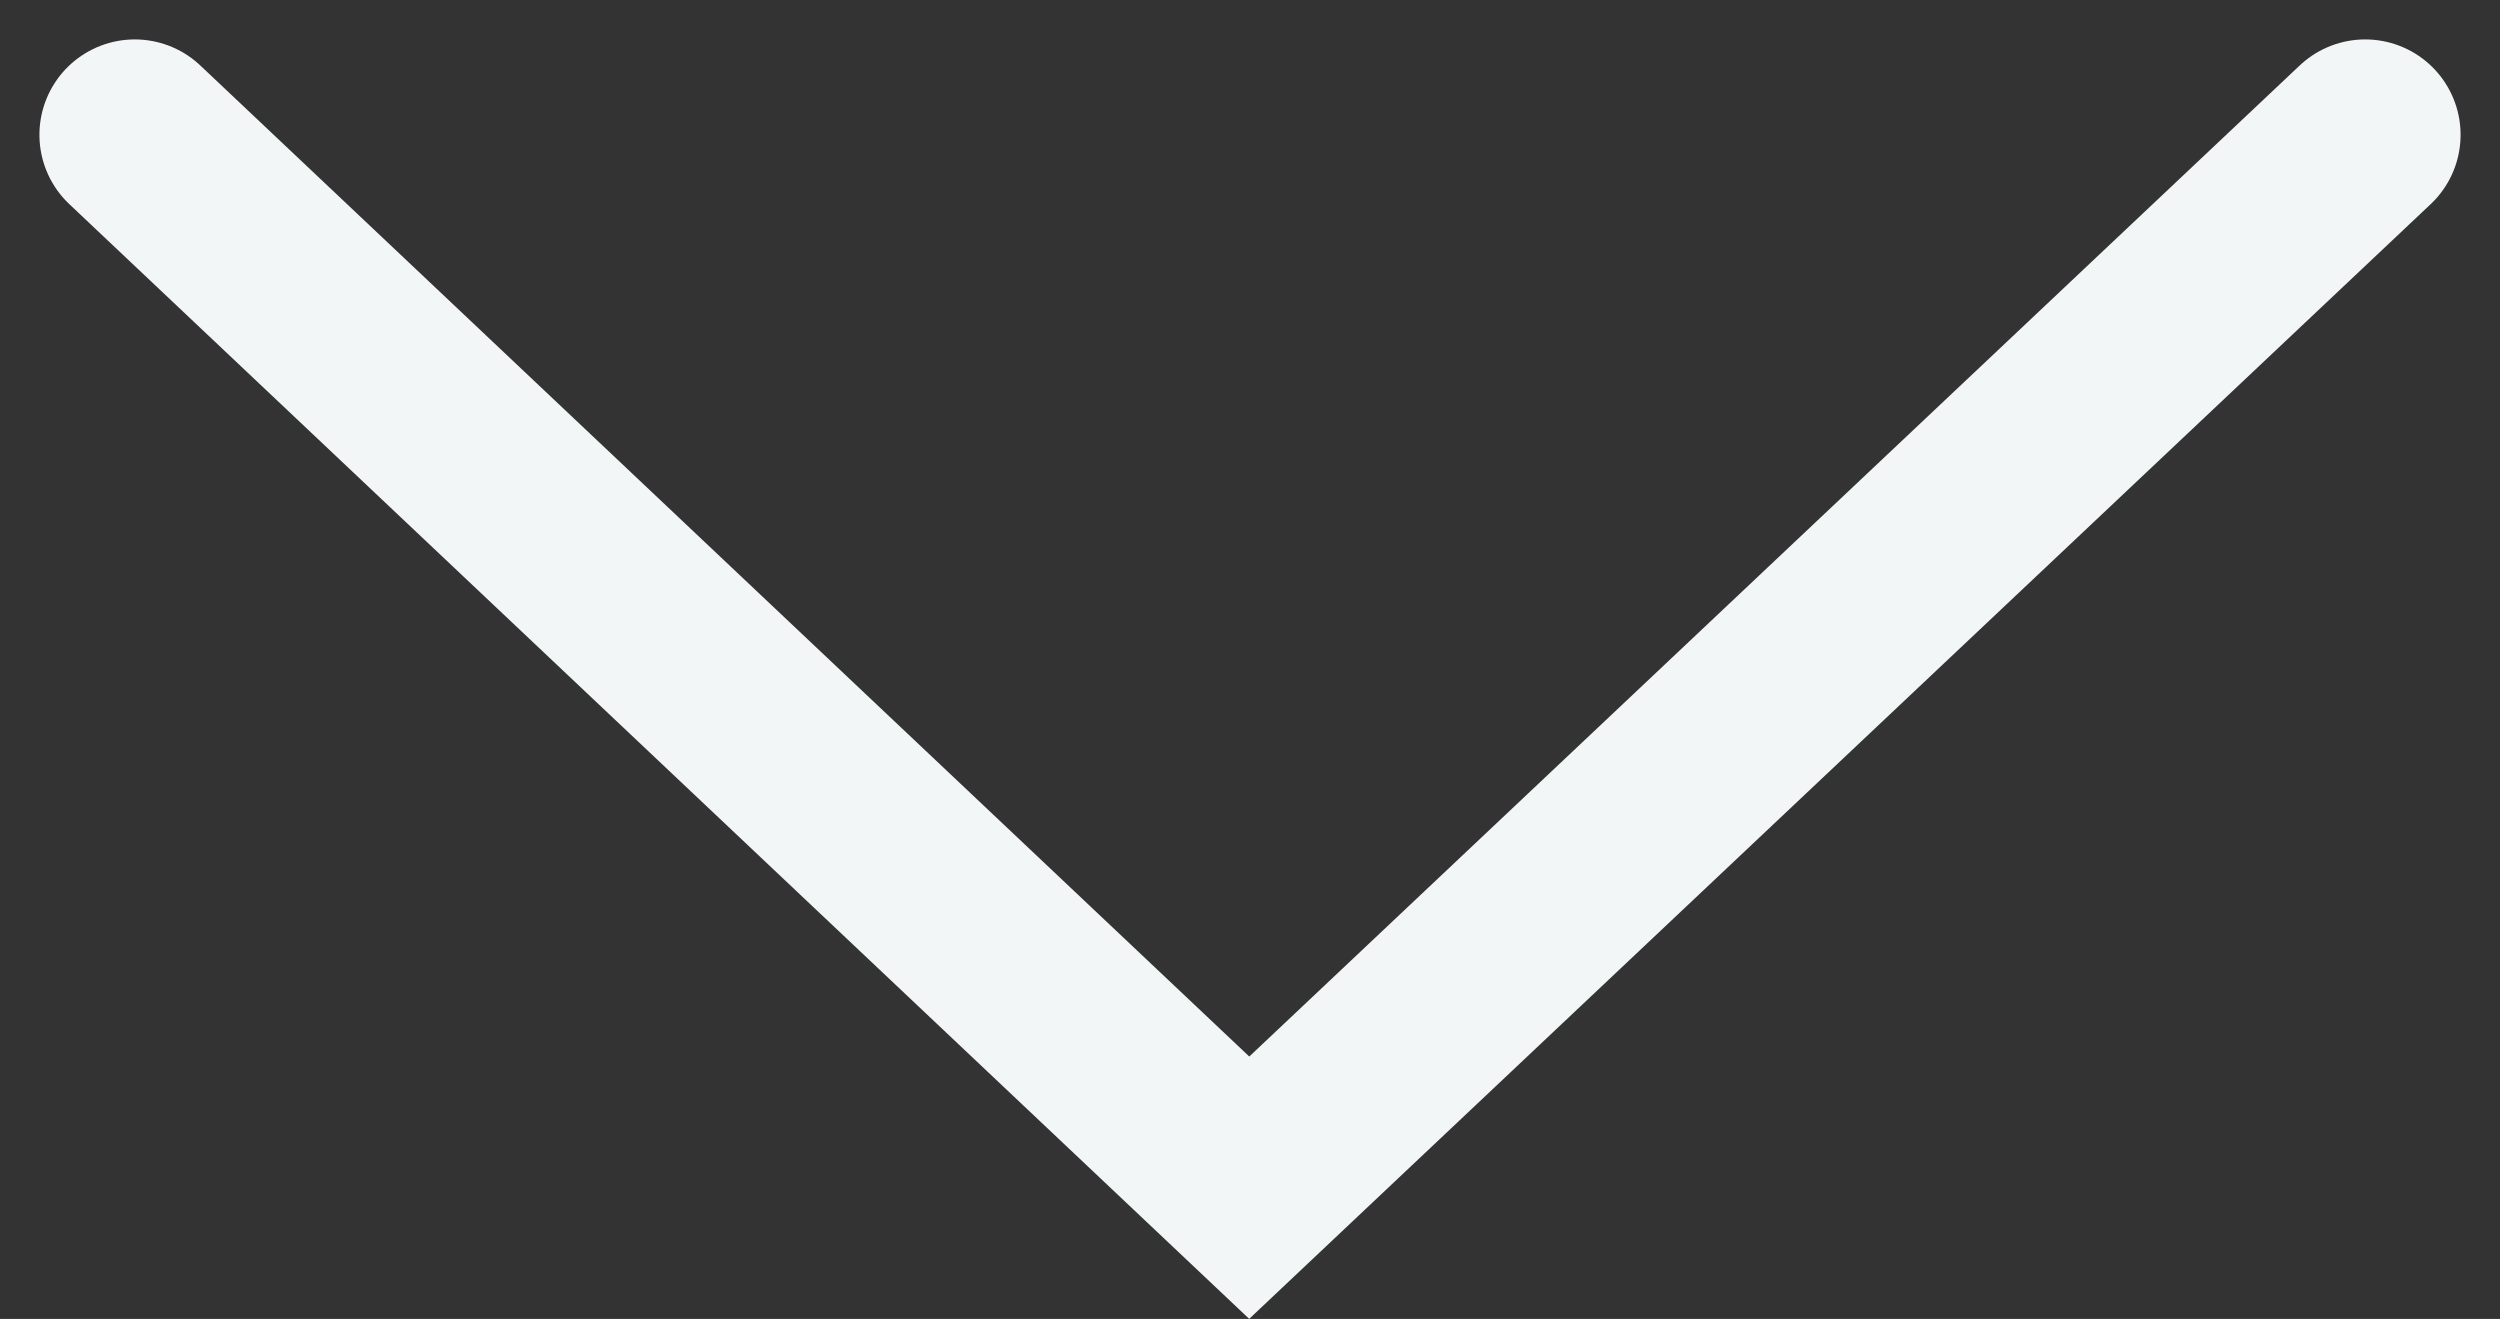 <svg xmlns="http://www.w3.org/2000/svg" width="19.66" height="10.372" viewBox="0 0 19.66 10.372"><rect x="0" y="0" width="19.66" height="10.372" fill="#333333" stroke="none"/><path d="M0,0,8.28,8.776,0,17.54" transform="translate(18.6 1.06) rotate(90)" fill="none" stroke="#f3f6f7" stroke-linecap="round" stroke-width="1.5"/></svg>